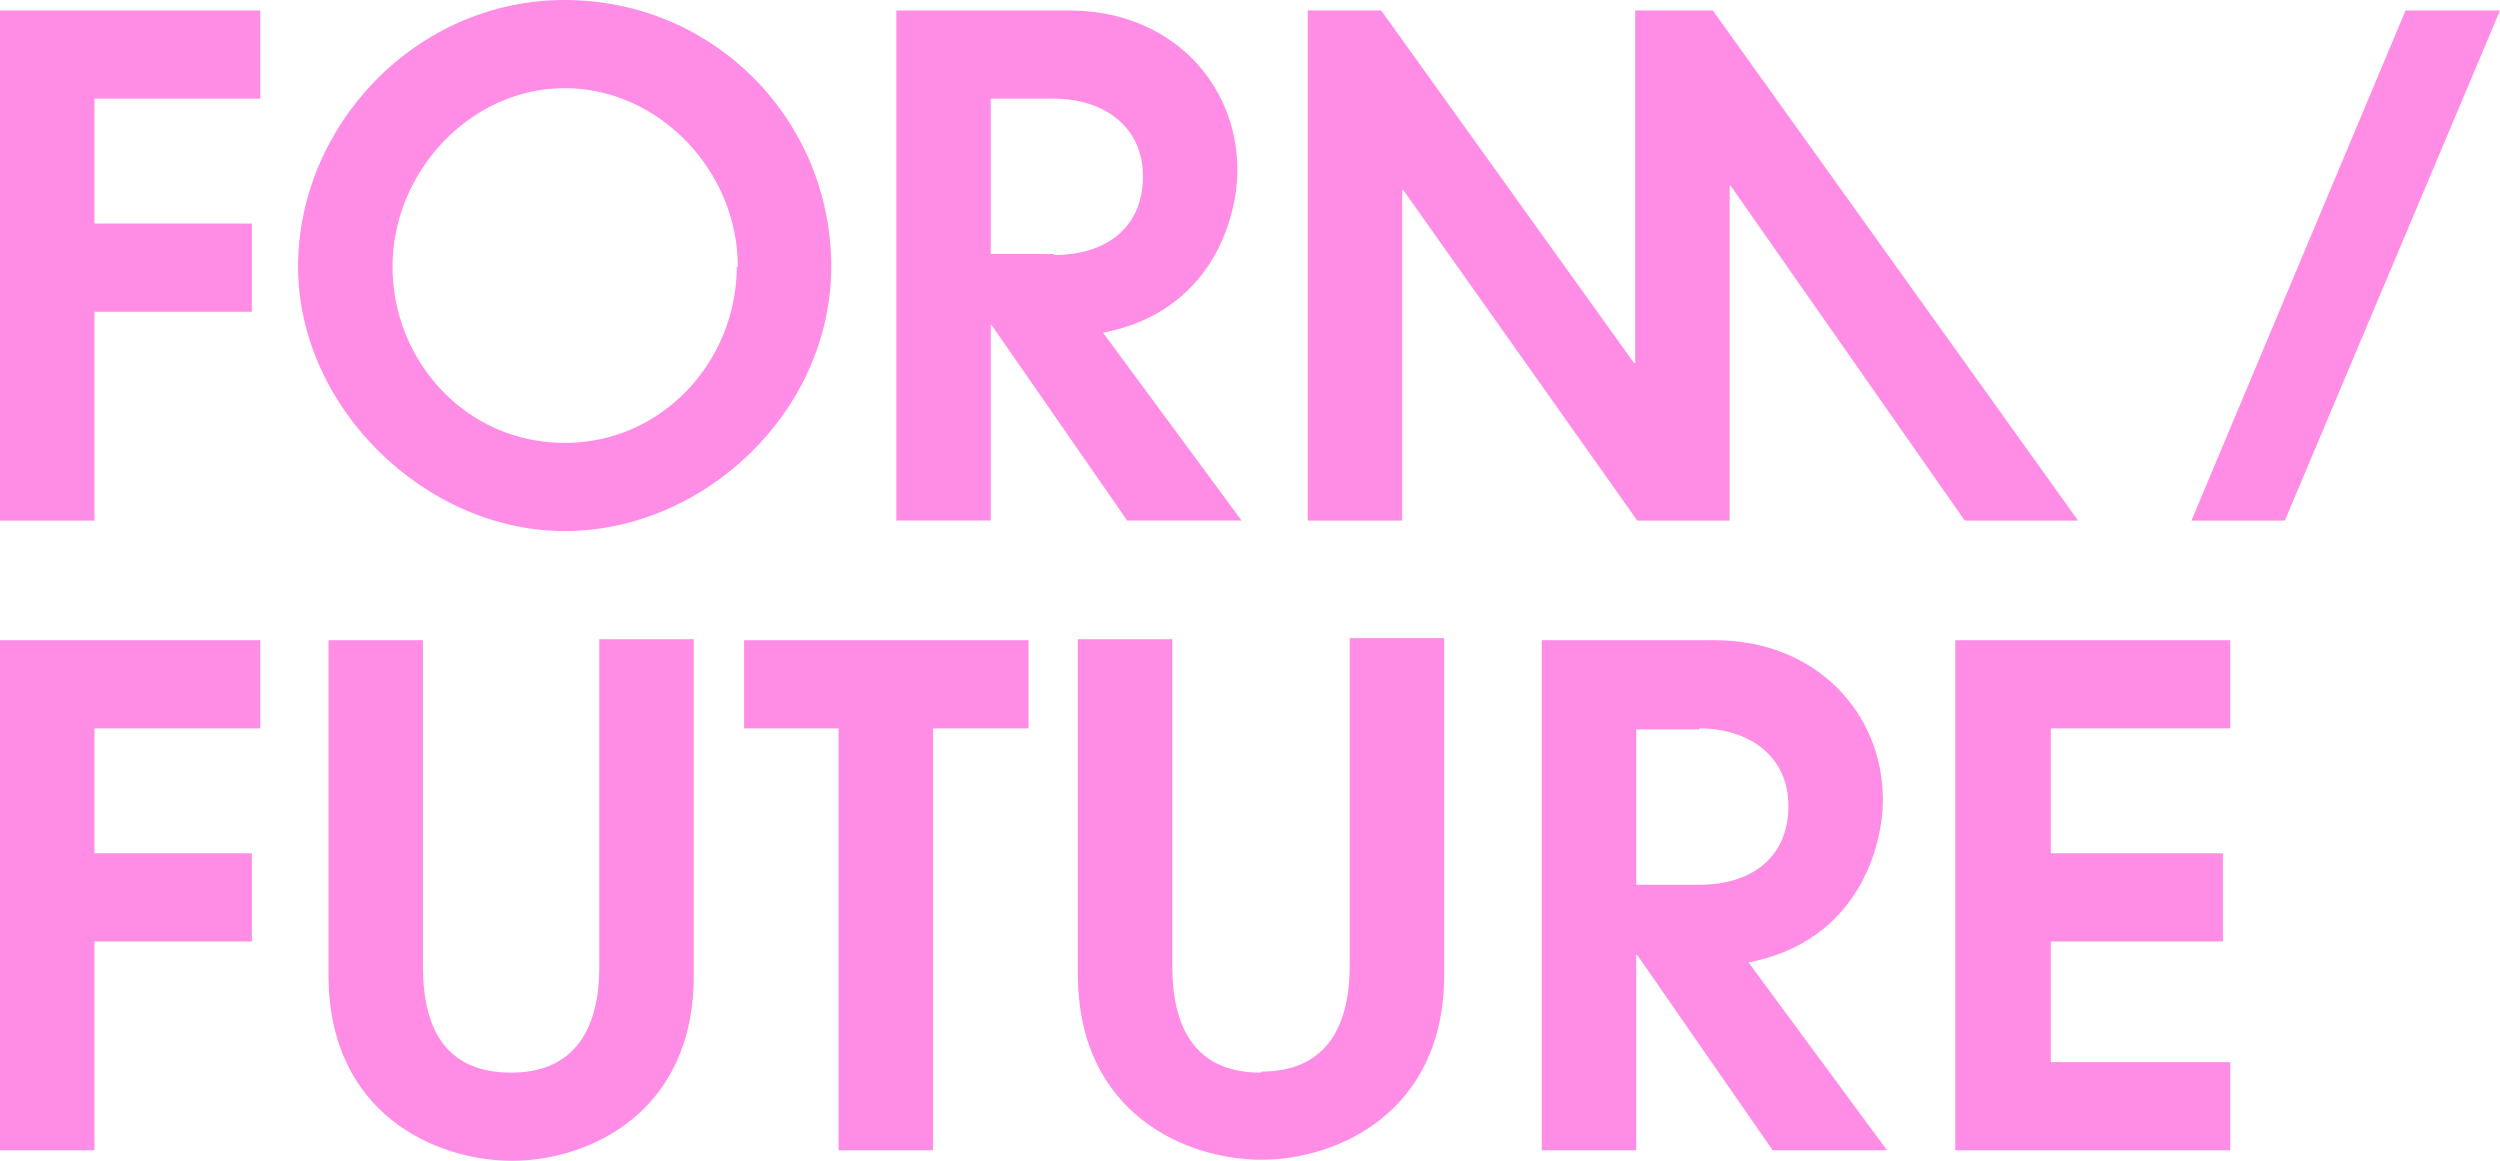 <svg xmlns="http://www.w3.org/2000/svg" id="Ebene_1" viewBox="0 0 238.2 110.6"><defs><style> .st0 { fill: #ff8de6; } </style></defs><path class="st0" d="M212.5,61h-26.2v48.6h26.2v-8.4h-17.1v-11.5h16.4v-8.4h-16.4v-11.9h17.1v-8.4h0ZM161.9,69.4c4.7,0,8.5,2.6,8.5,7.4s-3.4,7.5-8.5,7.5h-6v-14.8h6ZM163.4,61h-16.5v48.6h9v-18.6h.1l12.9,18.6h10.9l-13.2-17.9c10.4-2,12.8-11,12.8-15.5,0-8.3-6.4-15.2-16-15.2M98,61h-27.1v8.4h9v40.2h9v-40.2h9.1v-8.4h0ZM40.3,61h-9v31.9c0,13.3,10.3,17.7,17.5,17.7s17.3-4.5,17.3-17.6v-32.1h-9v31.2c0,6.4-2.7,10.1-8.4,10.1s-8.4-3.5-8.4-10.1v-31.2h0ZM9,9.4h15.8V1H0v48.6h9v-19.9h15v-8.4h-15v-11.9h0ZM9,69.4h15.8v-8.4H0v48.6h9v-19.9h15v-8.4h-15v-11.9h0ZM70.2,25.4c0,8.9-7,16.8-16.4,16.8s-16.4-7.8-16.4-16.8,7.4-17,16.4-17,16.5,7.9,16.5,17M79.2,25.4c0-14-11.2-25.4-25.4-25.4s-25.4,12-25.4,25.4,12.1,25.2,25.4,25.2,25.4-11.4,25.4-25.2M100.4,24.2h-6v-14.8h6c4.7,0,8.5,2.6,8.5,7.4s-3.4,7.5-8.5,7.5M118.3,49.6l-13.2-17.9c10.4-2,12.8-11,12.8-15.5,0-8.3-6.4-15.2-16-15.2h-16.5v48.6h9v-18.6h.1l12.9,18.6h10.9ZM120.1,102.2c-5.6,0-8.4-3.5-8.4-10.1v-31.2h-9v31.9c0,13.3,10.3,17.7,17.5,17.7s17.4-4.5,17.4-17.6v-32.1h-9v31.2c0,6.4-2.7,10.1-8.4,10.1M187.2,49.6h10.8L163.2,1h-7.4v33.6h-.1L131.6,1h-7v48.6h9v-31.5h.1l22.3,31.5h8.8v-31.9h.1l22.3,31.9h0ZM238.2,1h-9l-20.4,48.6h8.9L238.2,1h0Z"></path></svg>